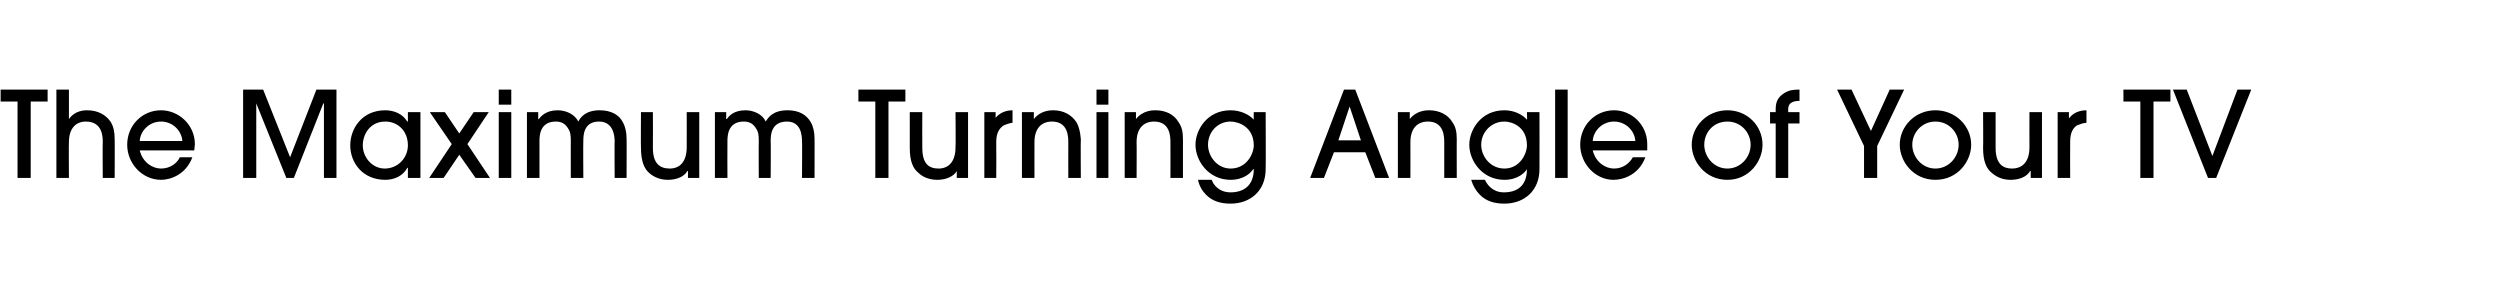 <?xml version="1.0" standalone="no"?>
<!DOCTYPE svg PUBLIC "-//W3C//DTD SVG 1.1//EN" "http://www.w3.org/Graphics/SVG/1.1/DTD/svg11.dtd">
<svg xmlns="http://www.w3.org/2000/svg" version="1.1" width="399px" height="46.5px" viewBox="0 -1 399 46.5" style="top:-1px">
  <desc>The Maximum Turning Angle of Your TV</desc>
  <defs/>
  <g id="Polygon1423">
    <path d="M 2.8 27.4 L 2.8 15.2 L 0.1 15.2 L 0.1 13.3 L 7.6 13.3 L 7.6 15.2 L 4.9 15.2 L 4.9 27.4 L 2.8 27.4 Z M 16.4 27.4 C 16.4 27.4 16.36 21.68 16.4 21.7 C 16.4 20.9 16.4 18.4 13.7 18.4 C 12.1 18.4 11 19.5 11 21.7 C 10.96 21.67 11 27.4 11 27.4 L 9 27.4 L 9 13.3 L 11 13.3 L 11 18 C 11 18 11 18 11 18 C 12 16.6 13.5 16.6 13.9 16.6 C 15.6 16.6 16.9 17.3 17.7 18.5 C 18.1 19.2 18.3 20 18.3 21.2 C 18.33 21.17 18.3 27.4 18.3 27.4 L 16.4 27.4 Z M 22.3 23 C 22.8 25 24.4 25.9 25.7 25.9 C 27.2 25.9 28.3 25 28.7 24.1 C 28.7 24.1 30.7 24.1 30.7 24.1 C 29.7 26.8 27.3 27.7 25.7 27.7 C 22.7 27.7 20.3 25.1 20.3 22.1 C 20.3 19 22.7 16.6 25.7 16.6 C 28.5 16.6 31.1 18.9 31.1 22 C 31.1 22.3 31 22.9 31 23 C 31 23 22.3 23 22.3 23 Z M 29.1 21.5 C 29 19.9 27.6 18.4 25.7 18.4 C 23.8 18.4 22.4 19.9 22.3 21.5 C 22.3 21.5 29.1 21.5 29.1 21.5 Z M 51.7 27.4 L 51.7 15.5 L 51.6 15.5 L 46.9 27.4 L 45.7 27.4 L 40.9 15.5 L 40.9 15.5 L 40.9 27.4 L 38.8 27.4 L 38.8 13.3 L 42 13.3 L 46.3 24.1 L 50.5 13.3 L 53.7 13.3 L 53.7 27.4 L 51.7 27.4 Z M 65.1 27.4 L 65.1 25.8 C 65.1 25.8 65.04 25.77 65 25.8 C 64.3 27.1 62.9 27.7 61.5 27.7 C 57.9 27.7 55.9 25 55.9 22.2 C 55.9 19.6 57.7 16.6 61.5 16.6 C 62.9 16.6 64.3 17.2 65 18.4 C 65.04 18.36 65.1 18.4 65.1 18.4 L 65.1 16.9 L 67.1 16.9 L 67.1 27.4 L 65.1 27.4 Z M 61.5 18.4 C 59 18.4 57.9 20.5 57.9 22.2 C 57.9 24.1 59.4 25.9 61.4 25.9 C 63.5 25.9 65.1 24.2 65.1 22.2 C 65.1 19.9 63.5 18.4 61.5 18.4 Z M 78 16.9 L 74.6 22 L 78.2 27.4 L 75.9 27.4 L 73.3 23.7 L 70.8 27.4 L 68.5 27.4 L 72.1 22 L 68.6 16.9 L 71 16.9 L 73.3 20.3 L 75.6 16.9 L 78 16.9 Z M 81.6 27.4 L 79.6 27.4 L 79.6 16.9 L 81.6 16.9 L 81.6 27.4 Z M 81.6 15.7 L 79.6 15.7 L 79.6 13.3 L 81.6 13.3 L 81.6 15.7 Z M 98.1 27.4 C 98.1 27.4 98.06 21.55 98.1 21.6 C 98.1 20.7 97.9 18.4 95.6 18.4 C 93.1 18.4 93.1 20.7 93.1 21.5 C 93.06 21.53 93.1 27.4 93.1 27.4 L 91.1 27.4 C 91.1 27.4 91.09 21.55 91.1 21.6 C 91.1 20.7 91.1 20.1 90.6 19.4 C 90.1 18.6 89.4 18.4 88.7 18.4 C 86.1 18.4 86.1 20.8 86.1 21.5 C 86.09 21.53 86.1 27.4 86.1 27.4 L 84.1 27.4 L 84.1 16.9 L 85.9 16.9 L 85.9 18 C 85.9 18 85.97 18.02 86 18 C 86.3 17.6 87.1 16.6 89 16.6 C 90.3 16.6 91.7 17.2 92.3 18.4 C 92.6 17.8 93.4 16.6 95.7 16.6 C 97.5 16.6 98.8 17.3 99.4 18.5 C 99.8 19.2 100 20.1 100 21.1 C 100.03 21.06 100 27.4 100 27.4 L 98.1 27.4 Z M 104.2 16.9 C 104.2 16.9 104.23 22.58 104.2 22.6 C 104.2 25.2 105.4 25.9 106.9 25.9 C 108.5 25.9 109.6 24.8 109.6 22.5 C 109.61 22.52 109.6 16.9 109.6 16.9 L 111.6 16.9 L 111.6 27.4 L 109.8 27.4 L 109.8 26.3 C 109.8 26.3 109.74 26.26 109.7 26.3 C 109.2 27.2 108 27.7 106.6 27.7 C 105.4 27.7 104.4 27.3 103.6 26.6 C 102.8 25.9 102.3 24.7 102.3 22.6 C 102.26 22.58 102.3 16.9 102.3 16.9 L 104.2 16.9 Z M 128 27.4 C 128 27.4 128.04 21.55 128 21.6 C 128 20.7 127.9 18.4 125.6 18.4 C 123 18.4 123 20.7 123 21.5 C 123.04 21.53 123 27.4 123 27.4 L 121.1 27.4 C 121.1 27.4 121.07 21.55 121.1 21.6 C 121.1 20.7 121.1 20.1 120.6 19.4 C 120.1 18.6 119.4 18.4 118.7 18.4 C 116.1 18.4 116.1 20.8 116.1 21.5 C 116.07 21.53 116.1 27.4 116.1 27.4 L 114.1 27.4 L 114.1 16.9 L 115.9 16.9 L 115.9 18 C 115.9 18 115.96 18.02 116 18 C 116.3 17.6 117 16.6 119 16.6 C 120.2 16.6 121.7 17.2 122.2 18.4 C 122.6 17.8 123.3 16.6 125.7 16.6 C 127.5 16.6 128.7 17.3 129.4 18.5 C 129.8 19.2 130 20.1 130 21.1 C 130.02 21.06 130 27.4 130 27.4 L 128 27.4 Z M 139.7 27.4 L 139.7 15.2 L 137 15.2 L 137 13.3 L 144.5 13.3 L 144.5 15.2 L 141.8 15.2 L 141.8 27.4 L 139.7 27.4 Z M 147.2 16.9 C 147.2 16.9 147.17 22.58 147.2 22.6 C 147.2 25.2 148.3 25.9 149.8 25.9 C 151.4 25.9 152.5 24.8 152.5 22.5 C 152.55 22.52 152.5 16.9 152.5 16.9 L 154.5 16.9 L 154.5 27.4 L 152.7 27.4 L 152.7 26.3 C 152.7 26.3 152.68 26.26 152.7 26.3 C 152.2 27.2 150.9 27.7 149.6 27.7 C 148.4 27.7 147.3 27.3 146.6 26.6 C 145.7 25.9 145.2 24.7 145.2 22.6 C 145.2 22.58 145.2 16.9 145.2 16.9 L 147.2 16.9 Z M 157.1 27.4 L 157.1 16.9 L 158.9 16.9 L 158.9 17.8 C 158.9 17.8 158.93 17.83 158.9 17.8 C 159.8 16.7 161.1 16.6 161.6 16.6 C 161.6 16.6 161.6 18.6 161.6 18.6 C 161.3 18.6 160.7 18.8 160.2 19 C 159.6 19.4 159 20.1 159 21.6 C 159.03 21.65 159 27.4 159 27.4 L 157.1 27.4 Z M 170.5 27.4 C 170.5 27.4 170.49 21.68 170.5 21.7 C 170.5 20.9 170.5 18.4 167.9 18.4 C 166.2 18.4 165.1 19.5 165.1 21.7 C 165.09 21.67 165.1 27.4 165.1 27.4 L 163.1 27.4 L 163.1 16.9 L 165 16.9 L 165 18 C 165 18 164.99 18 165 18 C 166.1 16.6 167.7 16.6 168.1 16.6 C 169.7 16.6 171 17.3 171.8 18.5 C 172.2 19.2 172.4 20 172.5 21.2 C 172.46 21.17 172.5 27.4 172.5 27.4 L 170.5 27.4 Z M 176.9 27.4 L 175 27.4 L 175 16.9 L 176.9 16.9 L 176.9 27.4 Z M 176.9 15.7 L 175 15.7 L 175 13.3 L 176.9 13.3 L 176.9 15.7 Z M 186.8 27.4 C 186.8 27.4 186.82 21.68 186.8 21.7 C 186.8 20.9 186.8 18.4 184.2 18.4 C 182.5 18.4 181.4 19.5 181.4 21.7 C 181.43 21.67 181.4 27.4 181.4 27.4 L 179.5 27.4 L 179.5 16.9 L 181.3 16.9 L 181.3 18 C 181.3 18 181.33 18 181.3 18 C 182.4 16.6 184 16.6 184.4 16.6 C 186.1 16.6 187.4 17.3 188.1 18.5 C 188.6 19.2 188.8 20 188.8 21.2 C 188.8 21.17 188.8 27.4 188.8 27.4 L 186.8 27.4 Z M 202 26 C 202 29.4 199.6 31.5 196.4 31.5 C 194.8 31.5 193.5 31.1 192.5 30.1 C 191.9 29.5 191.4 28.7 191.2 27.7 C 191.2 27.7 193.4 27.7 193.4 27.7 C 193.6 28.4 194.5 29.7 196.4 29.7 C 198.4 29.7 200.1 28.7 200.1 26 C 200.1 26 200 26 200 26 C 199.7 26.5 198.6 27.7 196.4 27.7 C 192.9 27.7 190.8 24.7 190.8 22.1 C 190.8 19.8 192.6 16.6 196.4 16.6 C 198 16.6 199.4 17.3 200.1 18.1 C 200.07 18.09 200.1 16.9 200.1 16.9 L 202 16.9 C 202 16.9 202.04 25.98 202 26 Z M 196.4 18.4 C 194.3 18.4 192.8 20.1 192.8 22.1 C 192.8 24 194.3 25.9 196.4 25.9 C 199 25.9 200.1 23.5 200.1 22.2 C 200.1 19.2 197.6 18.4 196.4 18.4 Z M 219.5 27.4 L 217.9 23.3 L 212.9 23.3 L 211.3 27.4 L 209.1 27.4 L 214.5 13.3 L 216.3 13.3 L 221.7 27.4 L 219.5 27.4 Z M 217.2 21.4 L 215.4 16 L 215.4 16 L 213.6 21.4 L 217.2 21.4 Z M 230.5 27.4 C 230.5 27.4 230.51 21.68 230.5 21.7 C 230.5 20.9 230.5 18.4 227.9 18.4 C 226.2 18.4 225.1 19.5 225.1 21.7 C 225.11 21.67 225.1 27.4 225.1 27.4 L 223.1 27.4 L 223.1 16.9 L 225 16.9 L 225 18 C 225 18 225.01 18 225 18 C 226.1 16.6 227.7 16.6 228.1 16.6 C 229.7 16.6 231.1 17.3 231.8 18.5 C 232.3 19.2 232.5 20 232.5 21.2 C 232.48 21.17 232.5 27.4 232.5 27.4 L 230.5 27.4 Z M 245.7 26 C 245.7 29.4 243.3 31.5 240.1 31.5 C 238.5 31.5 237.2 31.1 236.2 30.1 C 235.6 29.5 235.1 28.7 234.8 27.7 C 234.8 27.7 237 27.7 237 27.7 C 237.3 28.4 238.2 29.7 240 29.7 C 242.1 29.7 243.7 28.7 243.7 26 C 243.7 26 243.7 26 243.7 26 C 243.4 26.5 242.3 27.7 240.1 27.7 C 236.6 27.7 234.5 24.7 234.5 22.1 C 234.5 19.8 236.3 16.6 240.1 16.6 C 241.7 16.6 243 17.3 243.7 18.1 C 243.75 18.09 243.7 16.9 243.7 16.9 L 245.7 16.9 C 245.7 16.9 245.72 25.98 245.7 26 Z M 240.1 18.4 C 238 18.4 236.4 20.1 236.4 22.1 C 236.4 24 237.9 25.9 240.1 25.9 C 242.6 25.9 243.7 23.5 243.7 22.2 C 243.7 19.2 241.3 18.4 240.1 18.4 Z M 250.2 27.4 L 248.2 27.4 L 248.2 13.3 L 250.2 13.3 L 250.2 27.4 Z M 254.2 23 C 254.7 25 256.3 25.9 257.6 25.9 C 259.1 25.9 260.1 25 260.6 24.1 C 260.6 24.1 262.6 24.1 262.6 24.1 C 261.6 26.8 259.2 27.7 257.5 27.7 C 254.6 27.7 252.2 25.1 252.2 22.1 C 252.2 19 254.6 16.6 257.6 16.6 C 260.4 16.6 262.9 18.9 262.9 22 C 262.9 22.3 262.9 22.9 262.9 23 C 262.9 23 254.2 23 254.2 23 Z M 261 21.5 C 260.9 19.9 259.5 18.4 257.6 18.4 C 255.7 18.4 254.3 19.9 254.2 21.5 C 254.2 21.5 261 21.5 261 21.5 Z M 275.7 27.7 C 272.1 27.7 270 24.7 270 22.1 C 270 19.2 272.4 16.6 275.7 16.6 C 278.9 16.6 281.3 19.1 281.3 22.1 C 281.3 24.7 279.2 27.7 275.7 27.7 Z M 275.7 18.4 C 273.4 18.4 272 20.2 272 22.1 C 272 24 273.5 25.9 275.7 25.9 C 277.8 25.9 279.4 24.1 279.4 22.1 C 279.4 20.2 277.9 18.4 275.7 18.4 Z M 283.4 27.4 L 283.4 18.7 L 282.5 18.7 L 282.5 16.9 L 283.4 16.9 C 283.4 16.9 283.4 16.36 283.4 16.4 C 283.4 15.2 283.8 14.5 284.7 13.9 C 285.5 13.4 286.1 13.3 287.2 13.3 C 287.2 13.3 287.2 15.1 287.2 15.1 C 285.9 15.1 285.4 15.6 285.4 16.4 C 285.38 16.36 285.4 16.9 285.4 16.9 L 287.2 16.9 L 287.2 18.7 L 285.4 18.7 L 285.4 27.4 L 283.4 27.4 Z M 297.5 27.4 L 297.5 22.3 L 293.2 13.3 L 295.5 13.3 L 298.6 19.9 L 301.6 13.3 L 303.9 13.3 L 299.6 22.3 L 299.6 27.4 L 297.5 27.4 Z M 308.9 27.7 C 305.3 27.7 303.2 24.7 303.2 22.1 C 303.2 19.2 305.6 16.6 308.9 16.6 C 312.1 16.6 314.6 19.1 314.6 22.1 C 314.6 24.7 312.5 27.7 308.9 27.7 Z M 308.9 18.4 C 306.7 18.4 305.2 20.2 305.2 22.1 C 305.2 24 306.7 25.9 308.9 25.9 C 311 25.9 312.6 24.1 312.6 22.1 C 312.6 20.2 311.1 18.4 308.9 18.4 Z M 318.5 16.9 C 318.5 16.9 318.51 22.58 318.5 22.6 C 318.5 25.2 319.7 25.9 321.1 25.9 C 322.8 25.9 323.9 24.8 323.9 22.5 C 323.89 22.52 323.9 16.9 323.9 16.9 L 325.9 16.9 L 325.9 27.4 L 324.1 27.4 L 324.1 26.3 C 324.1 26.3 324.02 26.26 324 26.3 C 323.5 27.2 322.3 27.7 320.9 27.7 C 319.7 27.7 318.7 27.3 317.9 26.6 C 317 25.9 316.5 24.7 316.5 22.6 C 316.54 22.58 316.5 16.9 316.5 16.9 L 318.5 16.9 Z M 328.4 27.4 L 328.4 16.9 L 330.2 16.9 L 330.2 17.8 C 330.2 17.8 330.27 17.83 330.3 17.8 C 331.1 16.7 332.5 16.6 333 16.6 C 333 16.6 333 18.6 333 18.6 C 332.6 18.6 332 18.8 331.5 19 C 330.9 19.4 330.4 20.1 330.4 21.6 C 330.37 21.65 330.4 27.4 330.4 27.4 L 328.4 27.4 Z M 341.6 27.4 L 341.6 15.2 L 338.9 15.2 L 338.9 13.3 L 346.4 13.3 L 346.4 15.2 L 343.7 15.2 L 343.7 27.4 L 341.6 27.4 Z M 352.4 27.4 L 346.8 13.3 L 349 13.3 L 353.1 23.9 L 357.1 13.3 L 359.3 13.3 L 353.7 27.4 L 352.4 27.4 Z " stroke="none" fill="#000"/>
  </g>
</svg>